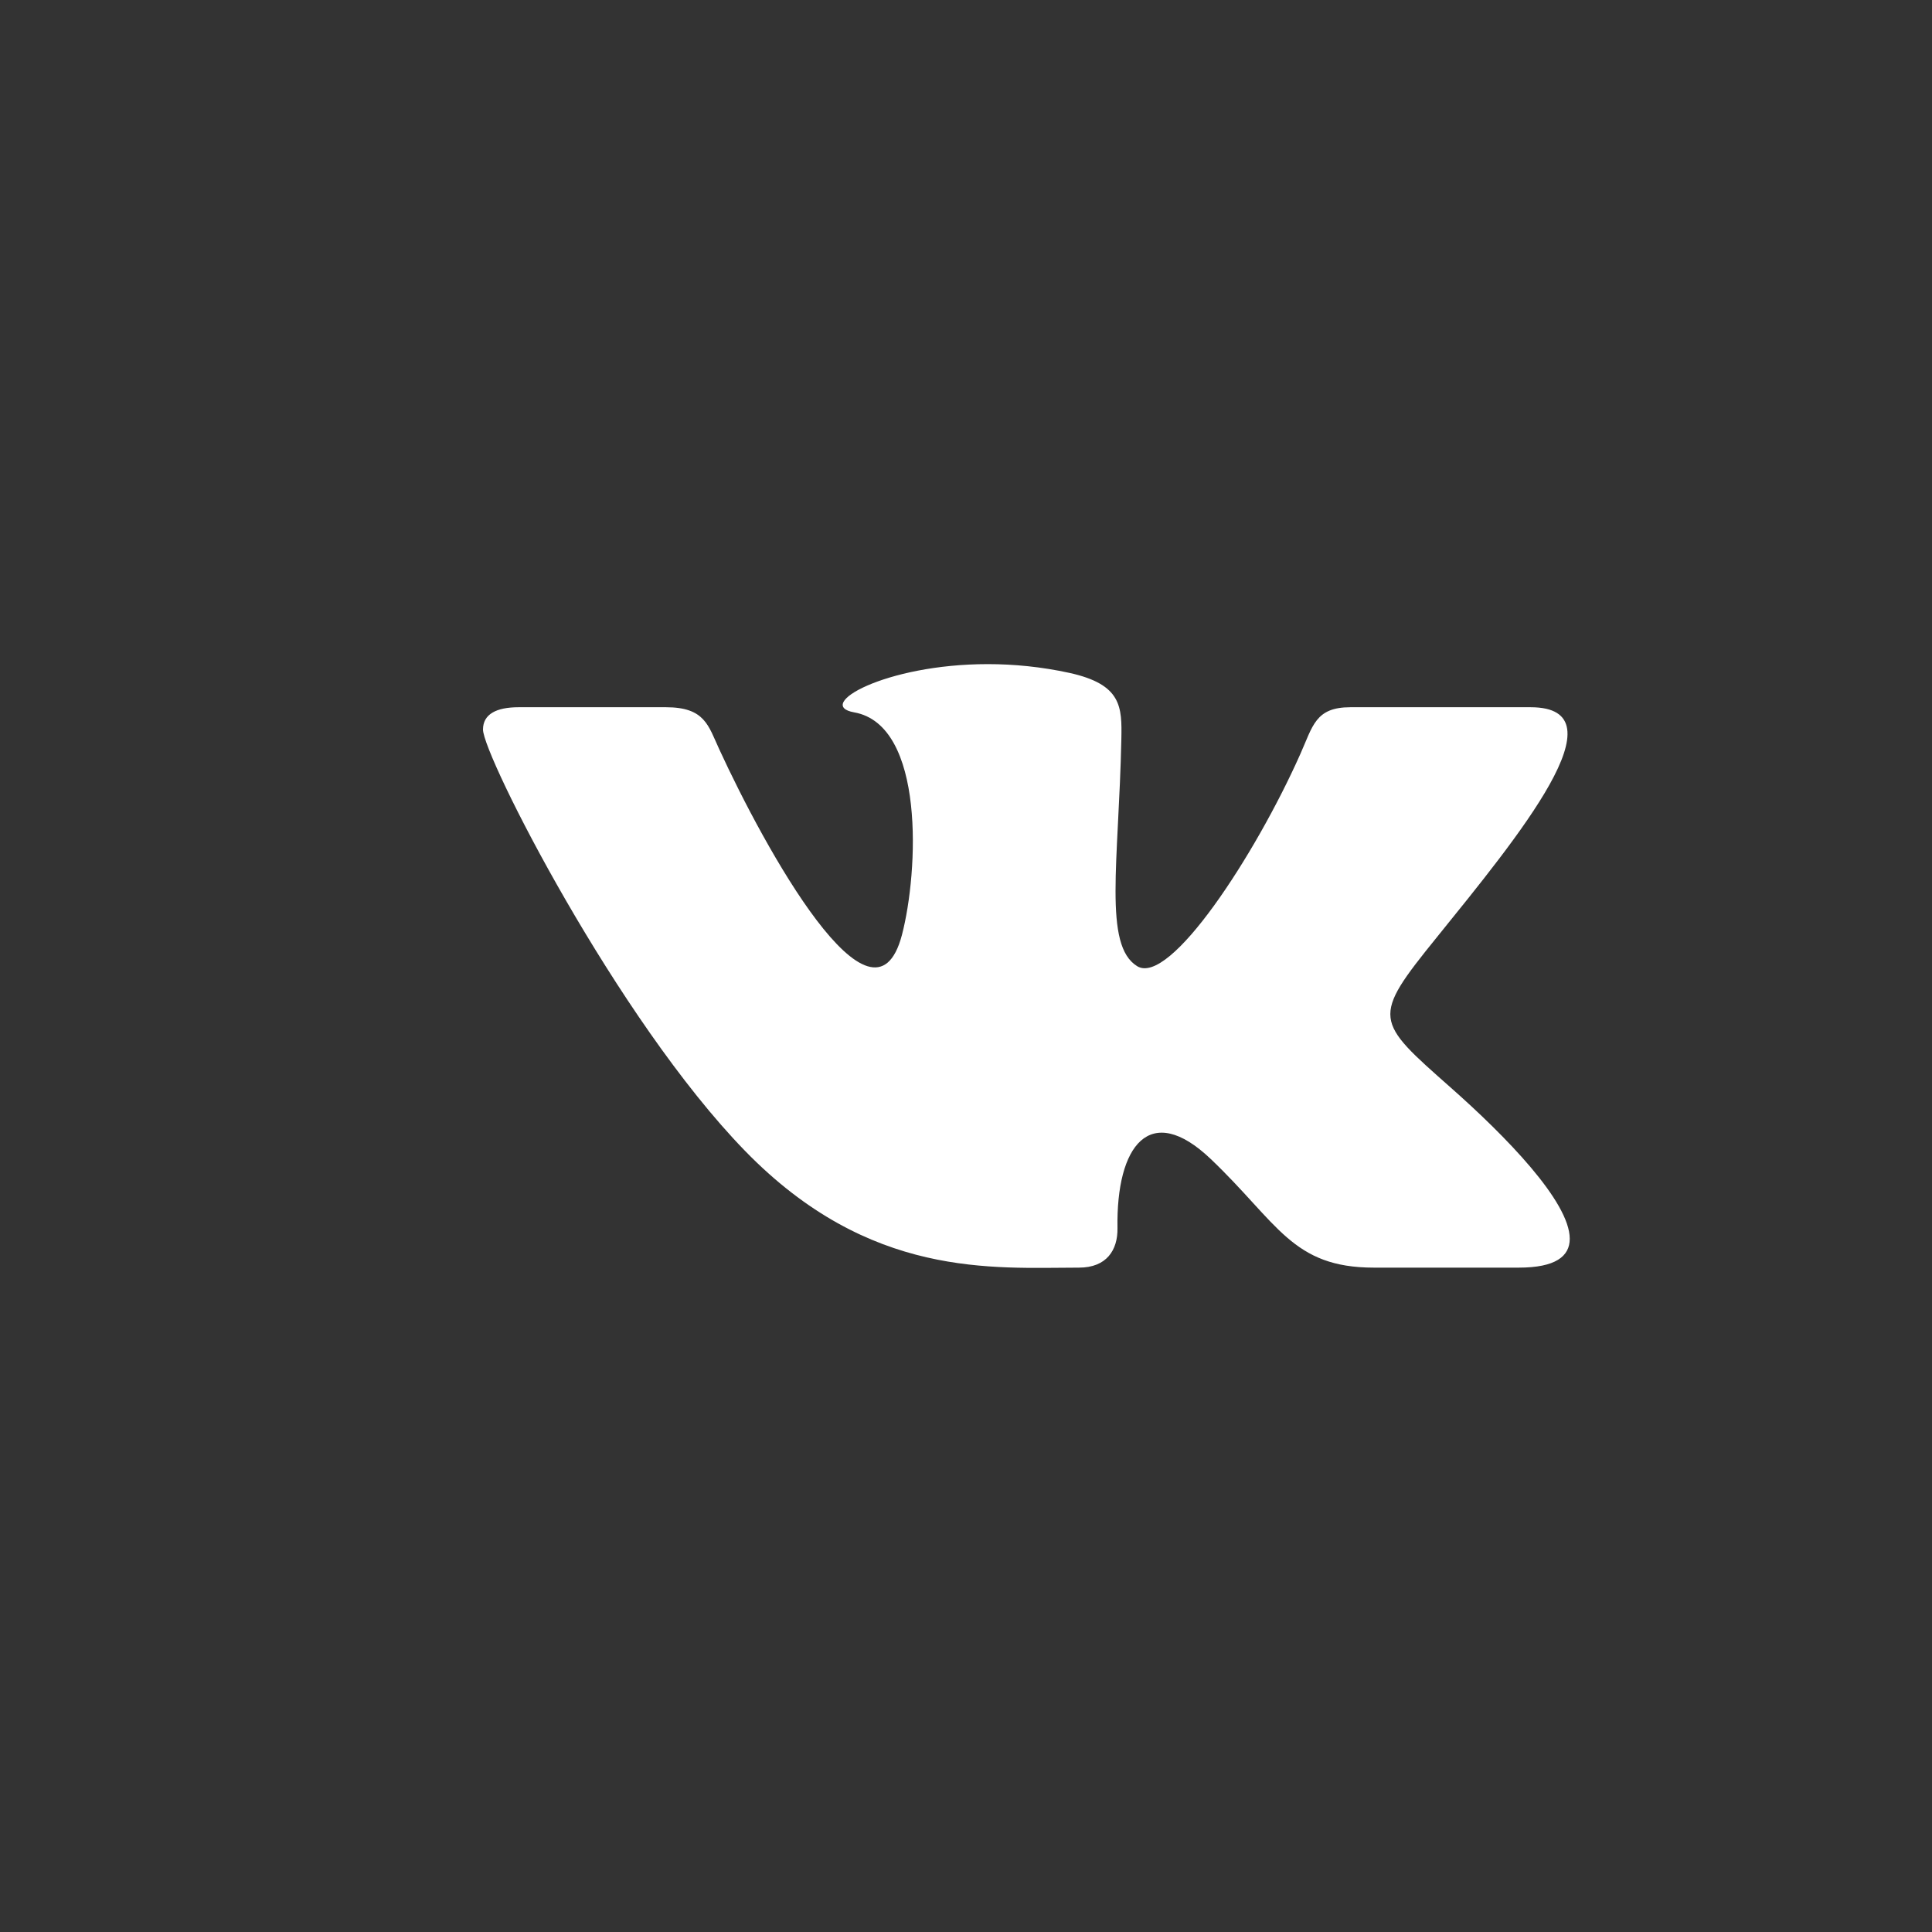 <?xml version="1.0" encoding="UTF-8"?> <svg xmlns="http://www.w3.org/2000/svg" width="32" height="32" viewBox="0 0 32 32" fill="none"><rect x="0" y="0" width="32" height="32" fill="#333333" stroke="none"/><path d="M17.871 20.996C18.328 20.996 18.515 20.706 18.509 20.342C18.486 18.973 19.045 18.236 20.053 19.196C21.169 20.259 21.4 20.996 22.756 20.996H25.155C25.762 20.996 26 20.81 26 20.518C26 19.902 24.934 18.814 24.031 18.016C22.767 16.898 22.708 16.871 23.797 15.526C25.147 13.855 26.914 11.714 25.351 11.714H22.366C21.787 11.714 21.745 12.025 21.538 12.488C20.792 14.164 19.374 16.336 18.835 16.003C18.272 15.657 18.53 14.285 18.573 12.246C18.584 11.707 18.581 11.338 17.717 11.146C17.246 11.043 16.787 11 16.361 11C14.656 11 13.48 11.681 14.148 11.799C15.326 12.009 15.213 14.436 14.939 15.485C14.46 17.311 12.662 14.039 11.913 12.41C11.732 12.019 11.676 11.714 11.031 11.714H8.59C8.221 11.714 8 11.829 8 12.083C8 12.513 10.22 16.883 12.339 19.061C14.406 21.186 16.449 20.996 17.871 20.996Z" fill="white"></path></svg> 